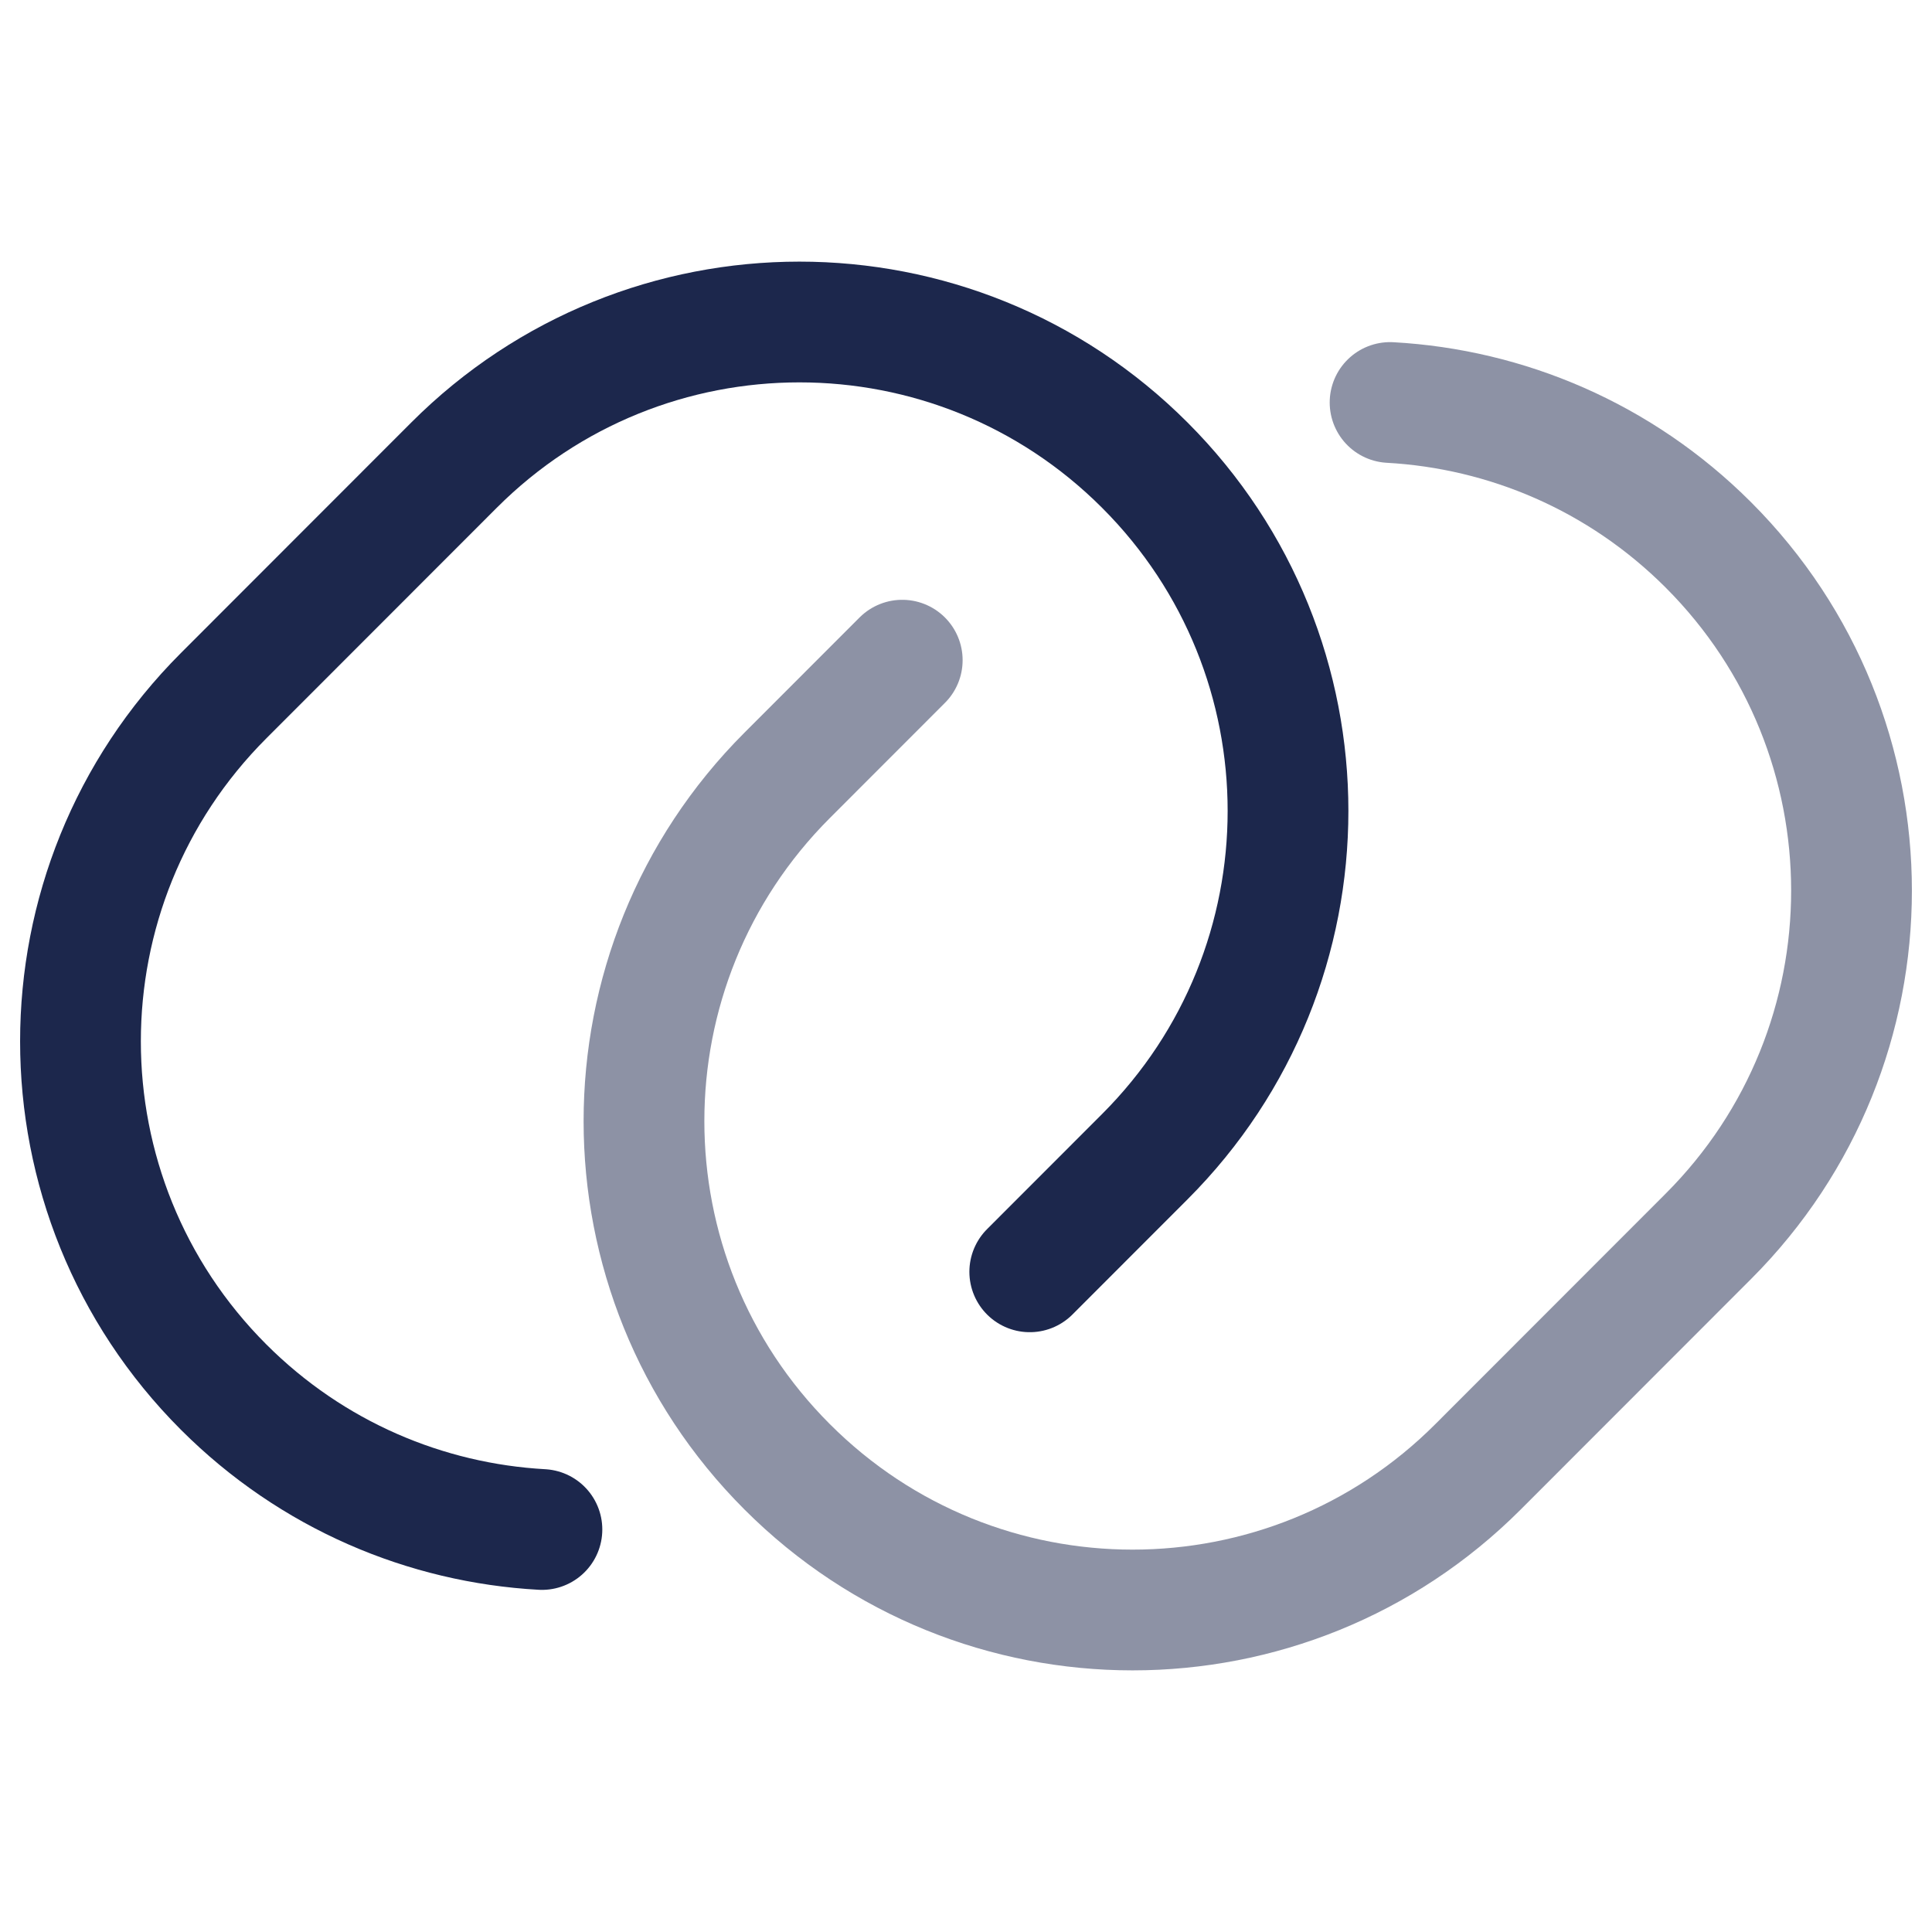 <?xml version="1.0" encoding="utf-8"?><!-- Скачано с сайта svg4.ru / Downloaded from svg4.ru -->
<svg width="800px" height="800px" viewBox="0 0 24 24" fill="none" xmlns="http://www.w3.org/2000/svg">
<path d="M12.792 15.799L14.222 14.368C16.593 11.996 16.593 8.151 14.222 5.779C11.852 3.407 8.009 3.407 5.639 5.779L2.778 8.642C0.407 11.014 0.407 14.859 2.778 17.231C3.877 18.33 5.293 18.92 6.732 19" stroke="#1C274C" stroke-width="1.5" stroke-linecap="round"/>
<path opacity="0.5" d="M11.208 8.201L9.778 9.632C7.407 12.004 7.407 15.85 9.778 18.221C12.148 20.593 15.991 20.593 18.361 18.221L21.222 15.358C23.593 12.986 23.593 9.141 21.222 6.769C20.123 5.67 18.707 5.08 17.268 5" stroke="#1C274C" stroke-width="1.5" stroke-linecap="round"/>
</svg>